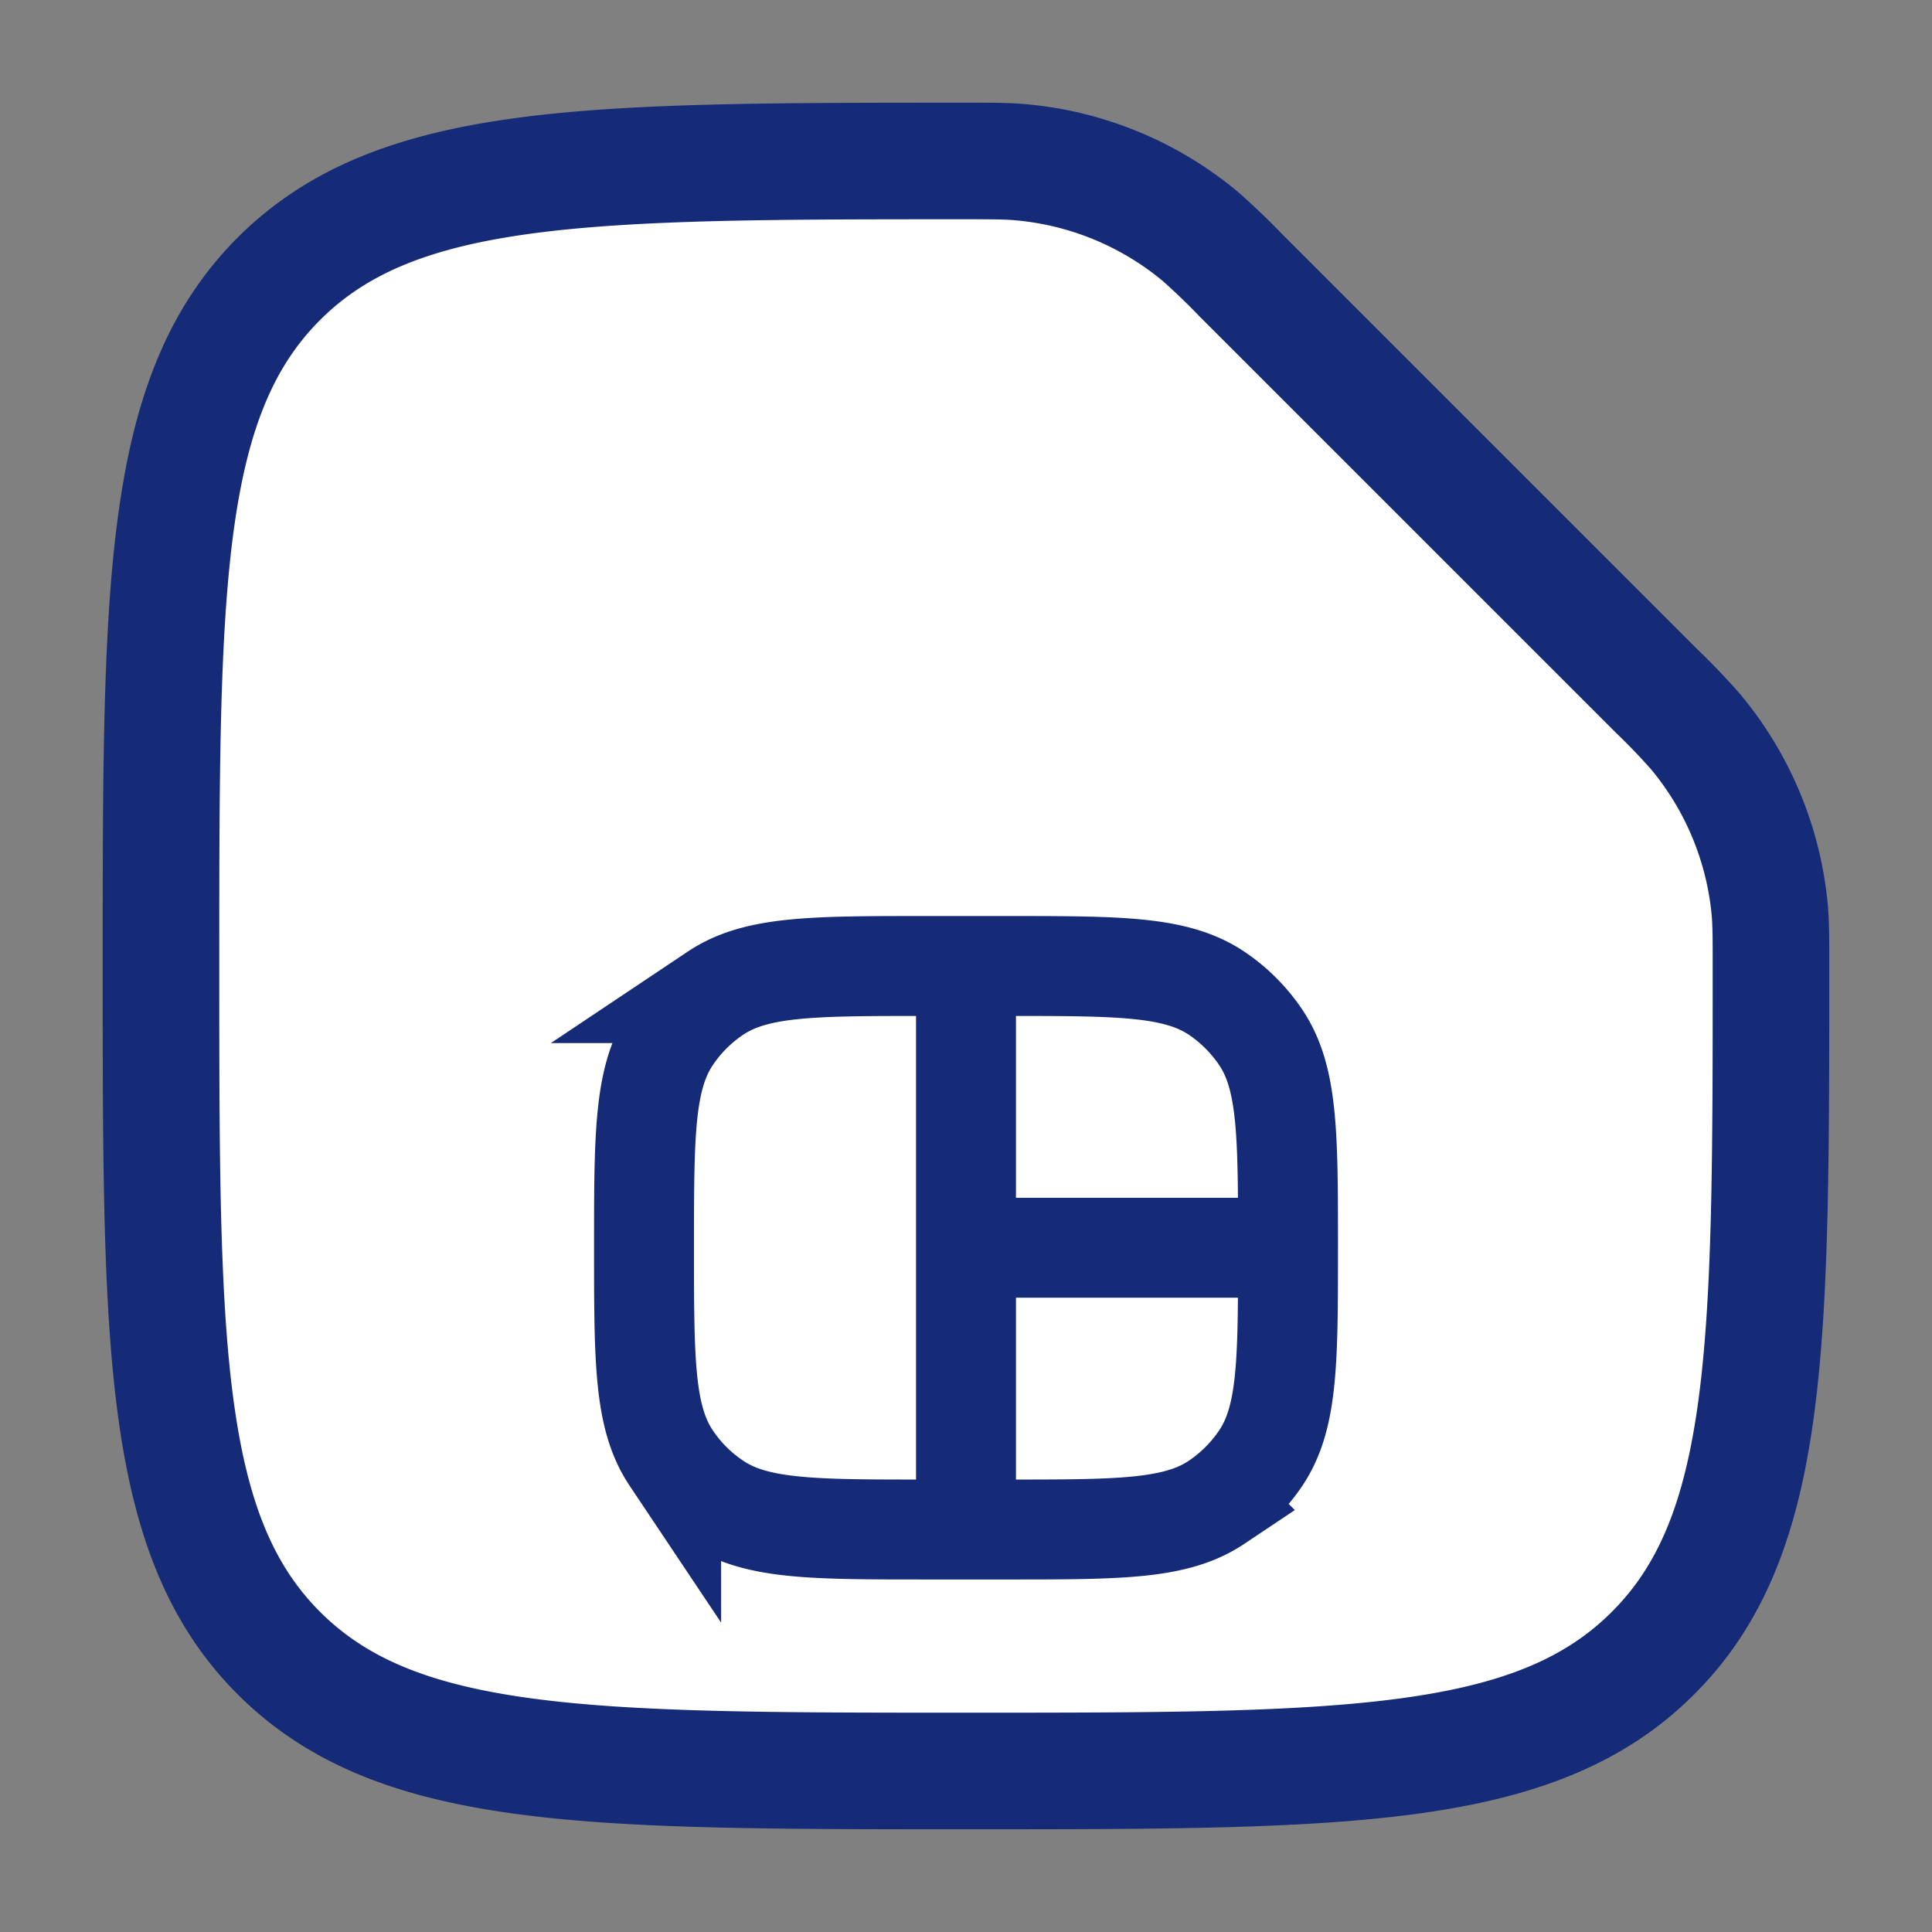 <?xml version="1.0" encoding="UTF-8"?> <svg xmlns="http://www.w3.org/2000/svg" width="58" height="58" viewBox="0 0 58 58" fill="none"><rect x="0" y="0" width="58" height="58" fill="#808080" stroke="none"/><path d="M8.371 49.626c3.543 3.54 9.237 3.54 20.63 3.54 11.391 0 17.087 0 20.625-3.54 3.54-3.535 3.54-9.234 3.54-20.626 0-.824 0-1.237-.035-1.658a9.769 9.769 0 0 0-2.226-5.374 20.057 20.057 0 0 0-1.167-1.218L37.25 8.263a20.66 20.66 0 0 0-1.218-1.168 9.771 9.771 0 0 0-5.375-2.223c-.42-.039-.836-.039-1.658-.039-11.392 0-17.088 0-20.629 3.538C4.833 11.914 4.833 17.608 4.833 29c0 11.392 0 17.088 3.538 20.626z" fill="#fff" stroke="#152B77" stroke-width="3.5"></path><path d="M29 29h-1.208c-3.396 0-5.092 0-6.31.814a4.832 4.832 0 0 0-1.334 1.334c-.814 1.218-.814 2.917-.814 6.31s0 5.092.814 6.31a4.84 4.84 0 0 0 1.334 1.334c1.218.815 2.917.815 6.31.815H29M29 29h1.209c3.395 0 5.091 0 6.31.814.526.353.98.808 1.333 1.334.815 1.218.815 2.917.815 6.31M29 29v8.458V29zm0 16.917h1.209c3.395 0 5.091 0 6.31-.815a4.869 4.869 0 0 0 1.333-1.334c.815-1.218.815-2.917.815-6.31M29 45.917v-8.459 8.459zm0-8.459h9.667H29z" fill="#fff"></path><path d="M29 29h-1.208c-3.396 0-5.092 0-6.31.814a4.832 4.832 0 0 0-1.334 1.334c-.814 1.218-.814 2.917-.814 6.31s0 5.092.814 6.31a4.84 4.84 0 0 0 1.334 1.334c1.218.815 2.917.815 6.31.815H29M29 29h1.209c3.395 0 5.091 0 6.31.814.526.353.98.808 1.333 1.334.815 1.218.815 2.917.815 6.31M29 29v8.458m0 8.459h1.209c3.395 0 5.091 0 6.31-.815a4.869 4.869 0 0 0 1.333-1.334c.815-1.218.815-2.917.815-6.31M29 45.917v-8.459m9.667 0H29" stroke="#152B77" stroke-width="3"></path></svg> 